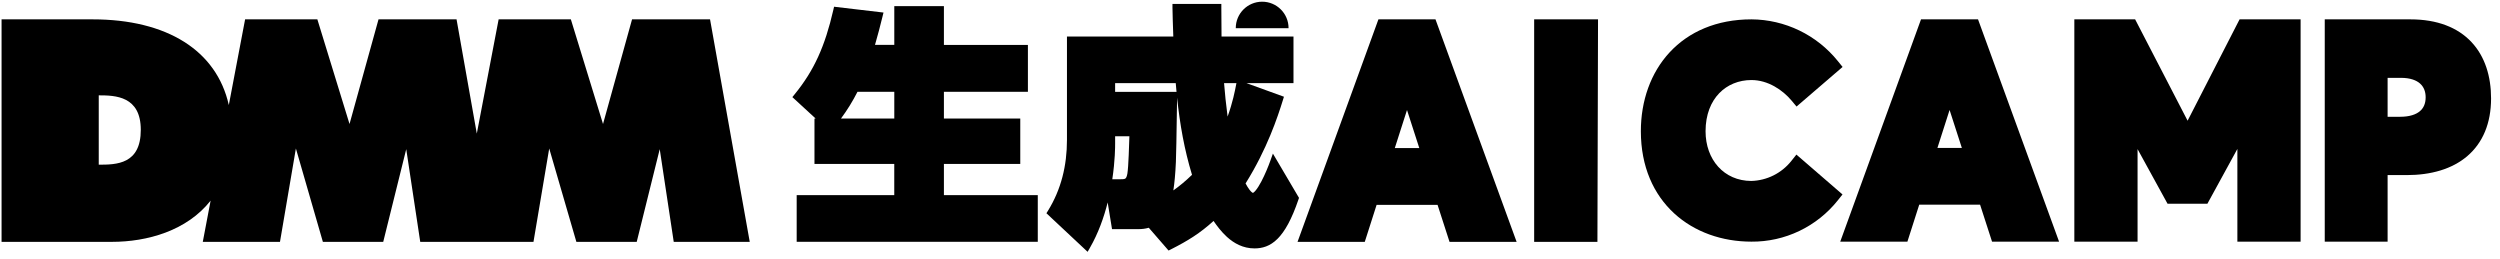 <svg width="241" height="25" viewBox="0 0 241 25" fill="none" xmlns="http://www.w3.org/2000/svg">
<path d="M68.448 1.866H60.93L58.131 11.954L55.031 1.866H48.068L45.964 12.88L44.011 1.866H36.489L33.694 11.954L30.593 1.866H23.628L22.058 10.127C20.878 4.865 16.095 1.866 8.924 1.866H0.151V23.315H10.78C14.199 23.315 18.022 22.243 20.304 19.34L19.549 23.315H26.99L28.524 14.313L31.125 23.315H36.943L39.161 14.378L40.511 23.315H51.427L52.944 14.313L55.562 23.315H61.38L63.598 14.378L64.948 23.315H72.275L68.448 1.866ZM9.519 15.876V9.191C11.127 9.191 13.572 9.262 13.572 12.519C13.572 15.844 11.22 15.876 9.519 15.876Z" fill="black"/>
<path d="M154.05 1.866H147.893V23.315H153.992L154.05 1.866Z" fill="black"/>
<path fill-rule="evenodd" clip-rule="evenodd" d="M138.381 1.866H132.88L125.083 23.315H131.564L132.705 19.748H138.581L139.734 23.315H146.202L138.381 1.866ZM134.46 14.271L135.635 10.605L136.819 14.271H134.46Z" fill="black"/>
<path d="M168.838 1.866C165.481 1.866 162.798 3.059 160.957 5.041C159.124 7.016 158.179 9.717 158.179 12.653C158.179 16.062 159.404 18.741 161.385 20.564C163.356 22.377 166.022 23.294 168.835 23.295C170.434 23.308 172.014 22.956 173.459 22.264C174.904 21.572 176.174 20.559 177.174 19.302L177.617 18.745L173.173 14.902L172.692 15.507C172.225 16.096 171.636 16.574 170.967 16.908C170.3 17.241 169.571 17.424 168.828 17.444C166.19 17.439 164.416 15.387 164.416 12.653C164.416 11.029 164.944 9.803 165.732 8.986C166.521 8.169 167.615 7.716 168.838 7.716C170.44 7.716 171.852 8.678 172.705 9.695L173.187 10.271L177.625 6.454L177.174 5.895C176.167 4.646 174.898 3.636 173.457 2.939C172.016 2.242 170.44 1.876 168.842 1.866L168.84 1.866H168.838Z" fill="black"/>
<path fill-rule="evenodd" clip-rule="evenodd" d="M190.682 1.866H185.186L177.399 23.295H183.874L185.014 19.731H190.88L192.033 23.295H198.495L190.682 1.866ZM186.768 14.259L187.94 10.601L189.122 14.259H186.768Z" fill="black"/>
<path d="M205.827 1.866H199.966V23.295H206.061V14.373L208.95 19.638H212.794L215.683 14.357V23.295H221.778V1.866H215.895L210.884 11.637L205.827 1.866Z" fill="black"/>
<path fill-rule="evenodd" clip-rule="evenodd" d="M232.36 1.866H224.106V23.295H230.165V16.879H232.007C234.347 16.879 236.388 16.3 237.856 15.041C239.341 13.768 240.139 11.883 240.139 9.489C240.139 7.379 239.563 5.455 238.248 4.054C236.925 2.645 234.949 1.866 232.36 1.866ZM230.165 11.257V7.504H231.45C232.369 7.504 232.954 7.748 233.301 8.061C233.641 8.366 233.833 8.808 233.833 9.379C233.833 10.001 233.62 10.435 233.268 10.727C232.899 11.035 232.29 11.257 231.381 11.257H230.165Z" fill="black"/>
<path fill-rule="evenodd" clip-rule="evenodd" d="M90.993 0.59H86.21V4.327H84.349C84.641 3.332 84.848 2.501 85.048 1.7L85.073 1.601L85.17 1.21L80.404 0.648L80.333 0.958C79.534 4.443 78.481 6.796 76.594 9.102L76.383 9.361L78.628 11.427H78.515V15.805H86.207V18.812H76.8V23.307H100.042V18.812H90.993V15.805H98.354V11.427H90.993V8.849H99.09V4.331H90.993V0.59ZM81.07 11.427C81.688 10.594 82.193 9.767 82.663 8.849H86.21V11.427H81.07Z" fill="black"/>
<path d="M119.128 2.717H124.217C124.217 2.714 124.217 2.711 124.217 2.708C124.217 1.303 123.078 0.164 121.672 0.164C120.267 0.164 119.128 1.303 119.128 2.708C119.128 2.711 119.128 2.714 119.128 2.717Z" fill="black"/>
<path fill-rule="evenodd" clip-rule="evenodd" d="M117.737 0.377H113.026V0.731C113.026 1.114 113.076 2.711 113.107 3.519H102.855V13.493C102.855 15.965 102.298 18.254 101.028 20.311L100.875 20.557L104.845 24.276L105.068 23.888C105.88 22.477 106.42 20.946 106.78 19.515L107.199 22.089H109.715C110.075 22.089 110.392 22.056 110.743 21.956L112.651 24.153L112.897 24.028C114.53 23.202 115.698 22.47 116.986 21.3C117.317 21.781 117.743 22.353 118.278 22.838C118.954 23.451 119.826 23.946 120.93 23.946C121.675 23.946 122.425 23.747 123.151 23.024C123.858 22.321 124.522 21.141 125.172 19.229L125.224 19.075L122.708 14.807L122.453 15.52C122.278 16.01 121.951 16.821 121.589 17.504C121.407 17.847 121.225 18.143 121.056 18.348C120.971 18.451 120.899 18.52 120.843 18.56C120.809 18.584 120.79 18.592 120.782 18.595C120.772 18.592 120.743 18.583 120.692 18.545C120.625 18.495 120.547 18.415 120.46 18.304C120.324 18.128 120.191 17.905 120.073 17.682C122.147 14.371 123.176 11.25 123.672 9.648L123.772 9.325L120.157 8.013H124.692V3.519H117.756C117.737 1.961 117.737 1.263 117.737 0.732V0.377ZM107.498 13.877C107.498 14.116 107.498 15.47 107.225 17.282H107.907C108.06 17.282 108.175 17.282 108.275 17.271C108.371 17.261 108.427 17.243 108.464 17.222C108.514 17.195 108.613 17.117 108.678 16.745C108.734 16.413 108.775 15.729 108.808 14.956C108.829 14.475 108.845 13.975 108.86 13.52L108.86 13.52L108.873 13.133H107.498V13.877ZM118 8.013H119.191L119.174 8.103C119.043 8.789 118.841 9.843 118.341 11.239C118.191 10.123 118.065 8.872 118 8.013ZM107.498 8.855V8.017H113.342C113.365 8.299 113.39 8.578 113.416 8.855H107.498ZM113.443 11.215C113.454 10.461 113.464 9.8 113.472 9.415C113.744 12.016 114.174 14.434 114.91 16.851C114.283 17.463 113.695 17.94 113.111 18.357C113.218 17.647 113.304 16.801 113.356 15.61C113.387 14.961 113.419 12.864 113.443 11.215Z" fill="black"/>
</svg>

